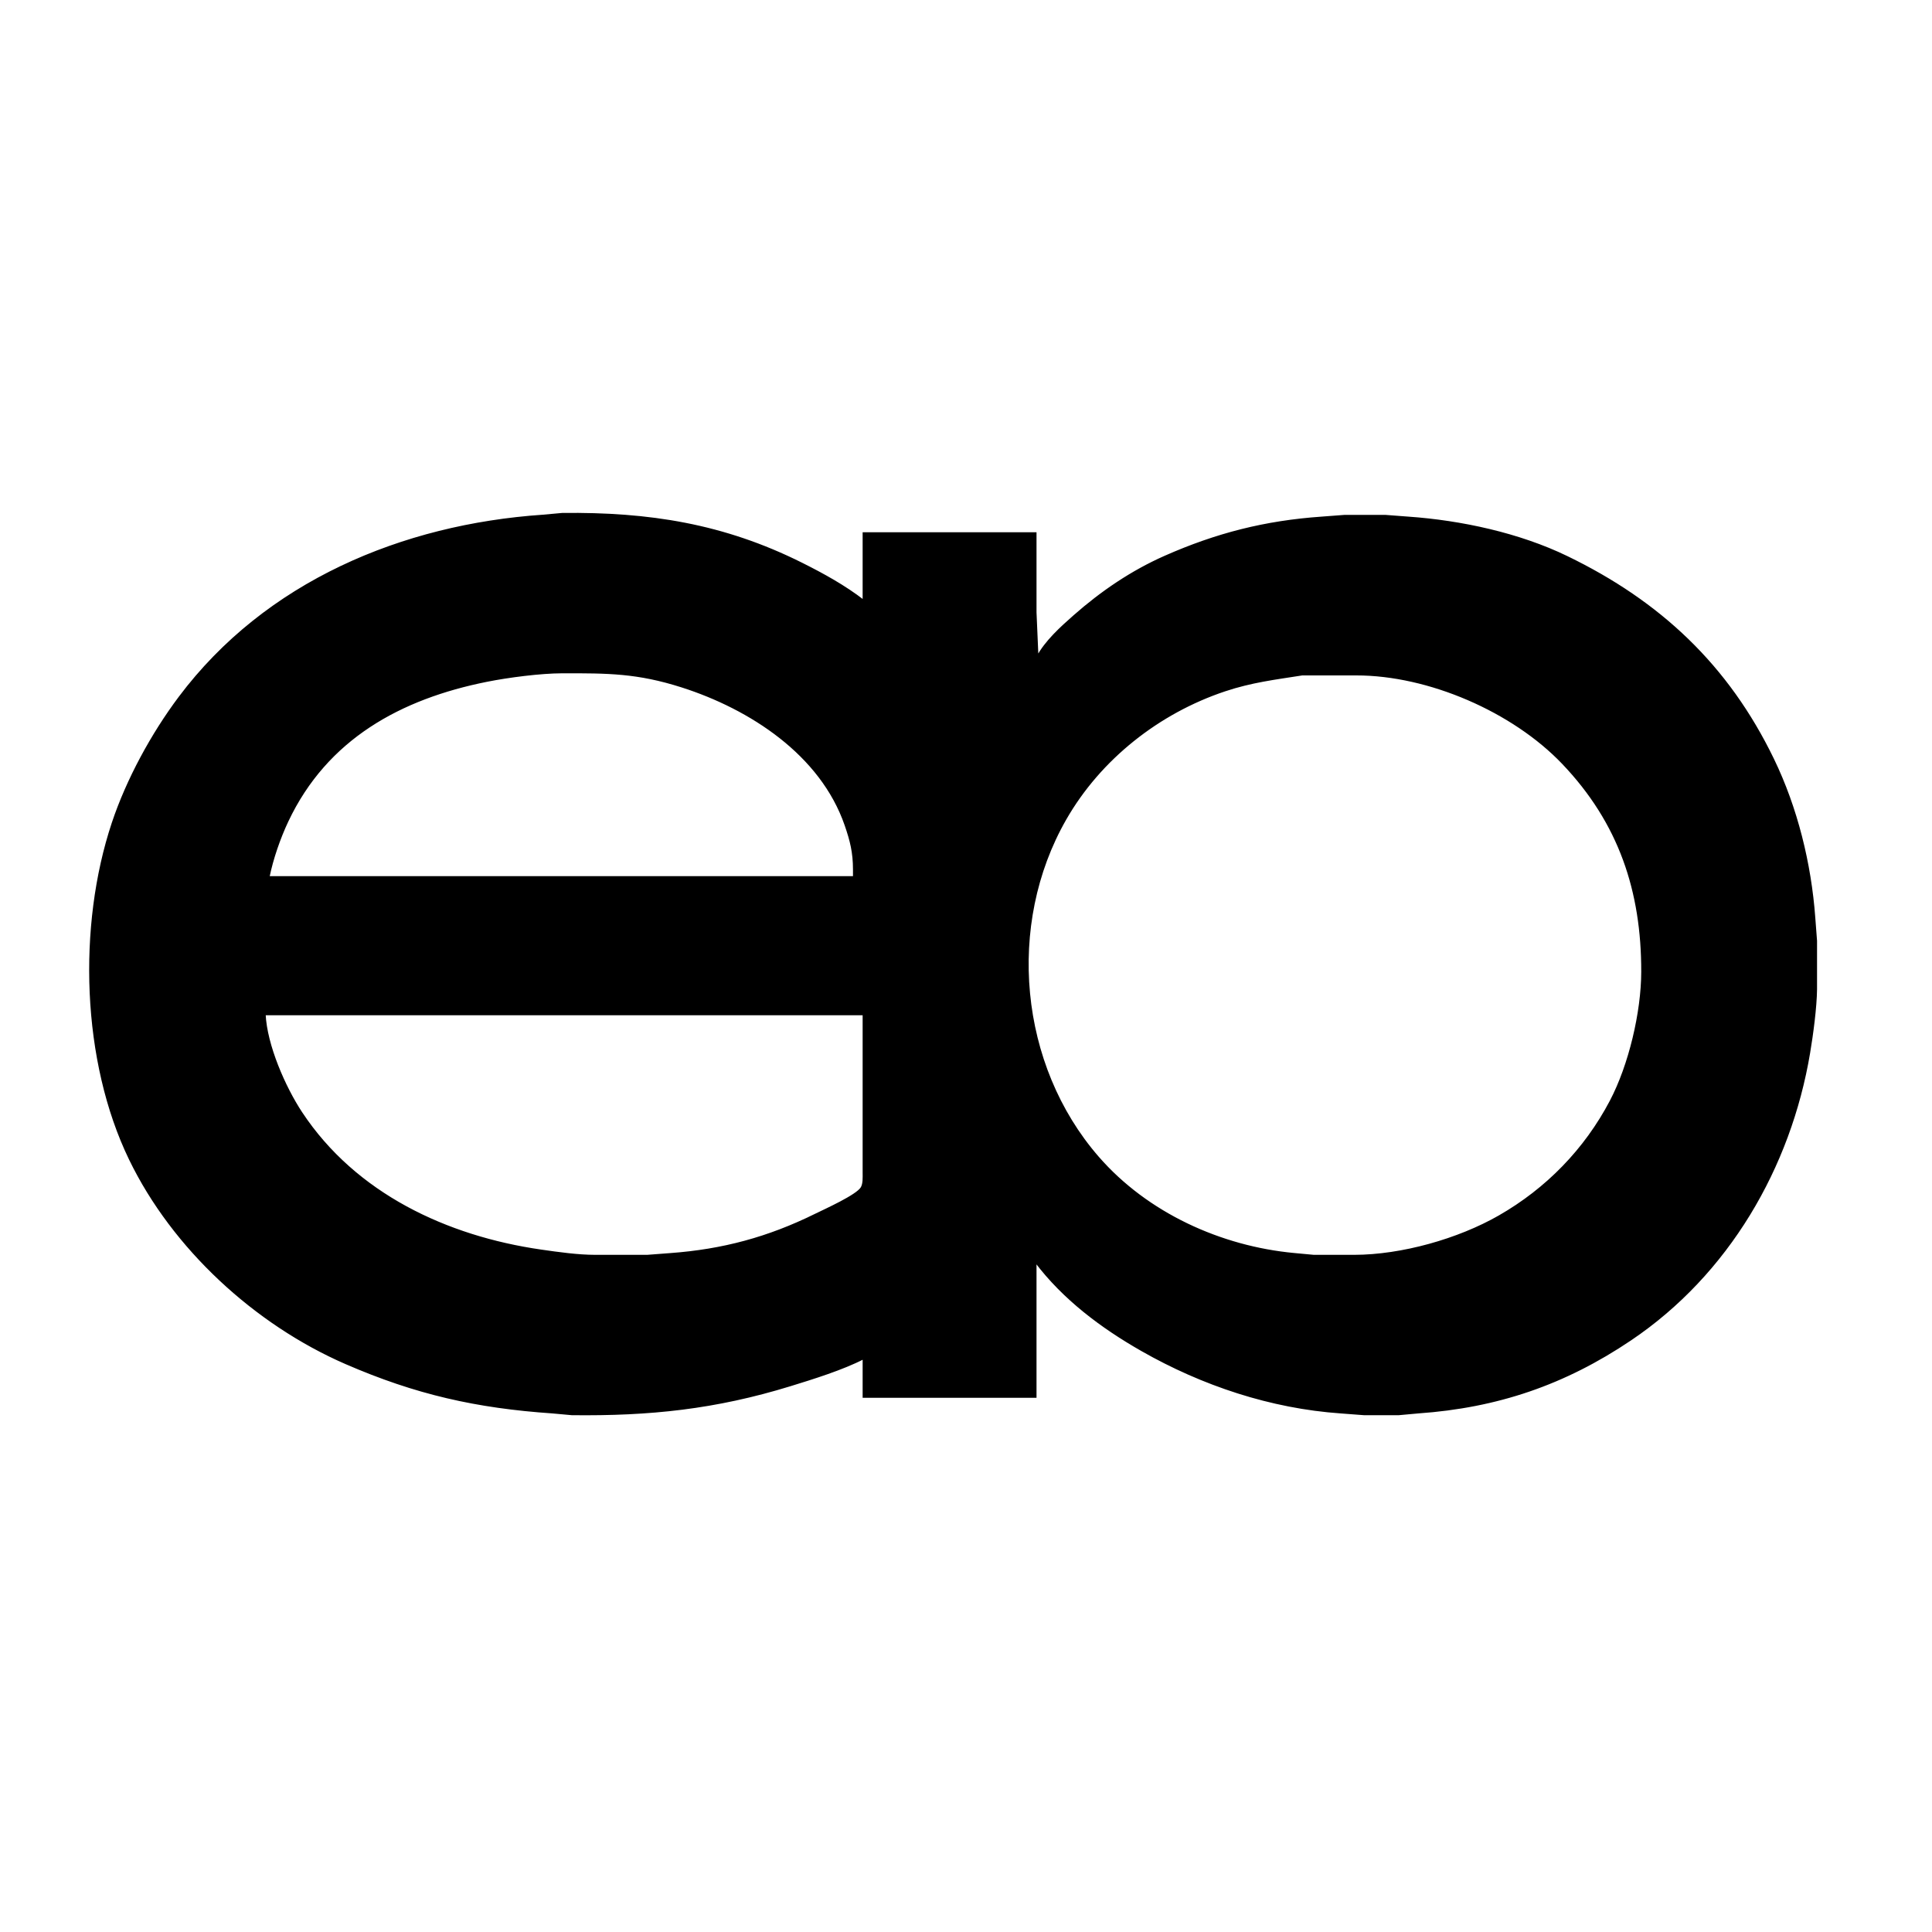 <?xml version="1.0" encoding="UTF-8" standalone="no"?>
<!DOCTYPE svg PUBLIC "-//W3C//DTD SVG 20010904//EN"
              "http://www.w3.org/TR/2001/REC-SVG-20010904/DTD/svg10.dtd">

<svg xmlns="http://www.w3.org/2000/svg"
     width="3.333in" height="3.333in"
     viewBox="0 0 1000 1000">
  <path id="Selection"
        fill="black" stroke="black" stroke-width="1"
        d="M 447.00,703.00
           C 436.20,708.60 420.74,713.41 409.00,717.02
             370.18,728.96 336.38,732.47 296.00,732.00
             296.00,732.00 286.00,731.09 286.00,731.09
             246.71,728.40 215.25,721.34 179.00,705.58
             132.16,685.21 89.57,646.07 67.26,600.00
             42.65,549.19 40.60,479.26 58.35,426.00
             65.85,403.51 78.69,379.94 92.89,361.00
             137.63,301.36 208.33,271.88 281.00,266.91
             281.00,266.91 291.00,266.00 291.00,266.00
             335.82,265.48 374.48,271.49 415.00,291.75
             426.12,297.31 437.13,303.38 447.00,311.00
             447.00,311.00 447.00,276.00 447.00,276.00
             447.00,276.00 536.00,276.00 536.00,276.00
             536.00,276.00 536.00,317.00 536.00,317.00
             536.00,317.00 537.00,340.00 537.00,340.00
             541.31,331.96 549.22,324.82 556.00,318.85
             570.15,306.39 585.72,295.78 603.00,288.14
             629.67,276.35 654.91,269.94 684.00,267.91
             684.00,267.91 696.00,267.00 696.00,267.00
             696.00,267.00 717.00,267.00 717.00,267.00
             717.00,267.00 729.00,267.91 729.00,267.91
             756.25,269.82 786.30,276.30 811.00,288.26
             859.12,311.55 894.30,344.57 917.74,393.00
             929.95,418.22 937.05,447.12 939.09,475.00
             939.09,475.00 940.00,487.00 940.00,487.00
             940.00,487.00 940.00,512.00 940.00,512.00
             939.89,521.49 938.01,535.50 936.41,545.00
             926.46,604.31 894.34,659.40 844.00,693.33
             809.85,716.35 775.01,728.22 734.00,731.09
             734.00,731.09 724.00,732.00 724.00,732.00
             724.00,732.00 706.00,732.00 706.00,732.00
             706.00,732.00 694.00,731.09 694.00,731.09
             657.83,728.56 622.45,716.79 591.00,698.85
             570.20,686.99 550.51,672.25 536.00,653.00
             536.00,653.00 536.00,723.00 536.00,723.00
             536.00,723.00 447.00,723.00 447.00,723.00
             447.00,723.00 447.00,703.00 447.00,703.00 Z
           M 442.00,454.00
           C 442.00,454.00 442.00,450.00 442.00,450.00
             441.99,441.27 440.49,435.20 437.66,427.00
             424.99,390.38 388.39,366.66 353.00,355.34
             329.85,347.95 314.69,347.96 291.00,348.00
             279.78,348.02 263.10,350.18 252.00,352.40
             207.33,361.32 169.02,382.14 148.78,425.00
             144.64,433.77 140.92,444.49 139.00,454.00
             139.00,454.00 442.00,454.00 442.00,454.00 Z
           M 674.00,349.10
           C 659.81,351.33 647.81,352.75 634.00,357.35
             599.77,368.77 569.39,392.61 551.43,424.00
             520.19,478.56 526.96,551.48 568.29,599.00
             593.67,628.18 631.82,645.54 670.00,649.07
             670.00,649.07 680.00,650.00 680.00,650.00
             680.00,650.00 701.00,650.00 701.00,650.00
             725.48,649.96 754.81,641.71 776.00,629.57
             800.58,615.50 820.48,595.10 833.68,570.00
             843.46,551.42 849.97,523.99 850.00,503.00
             850.07,461.16 838.27,425.76 808.91,395.01
             783.12,368.00 739.48,349.06 702.00,349.10
             702.00,349.10 679.00,349.10 679.00,349.10
             679.00,349.10 674.00,349.10 674.00,349.10 Z
           M 447.00,525.00
           C 447.00,525.00 137.00,525.00 137.00,525.00
             137.74,541.00 147.24,562.75 156.00,576.00
             183.89,618.17 231.20,640.23 280.00,647.27
             288.88,648.55 299.08,649.99 308.00,650.00
             308.00,650.00 335.00,650.00 335.00,650.00
             335.00,650.00 347.00,649.09 347.00,649.09
             374.09,647.11 397.63,640.77 422.00,628.76
             426.97,626.31 443.59,618.88 445.98,614.79
             447.21,612.69 447.00,609.39 447.00,607.00
             447.00,607.00 447.00,525.00 447.00,525.00 Z" />
</svg>
